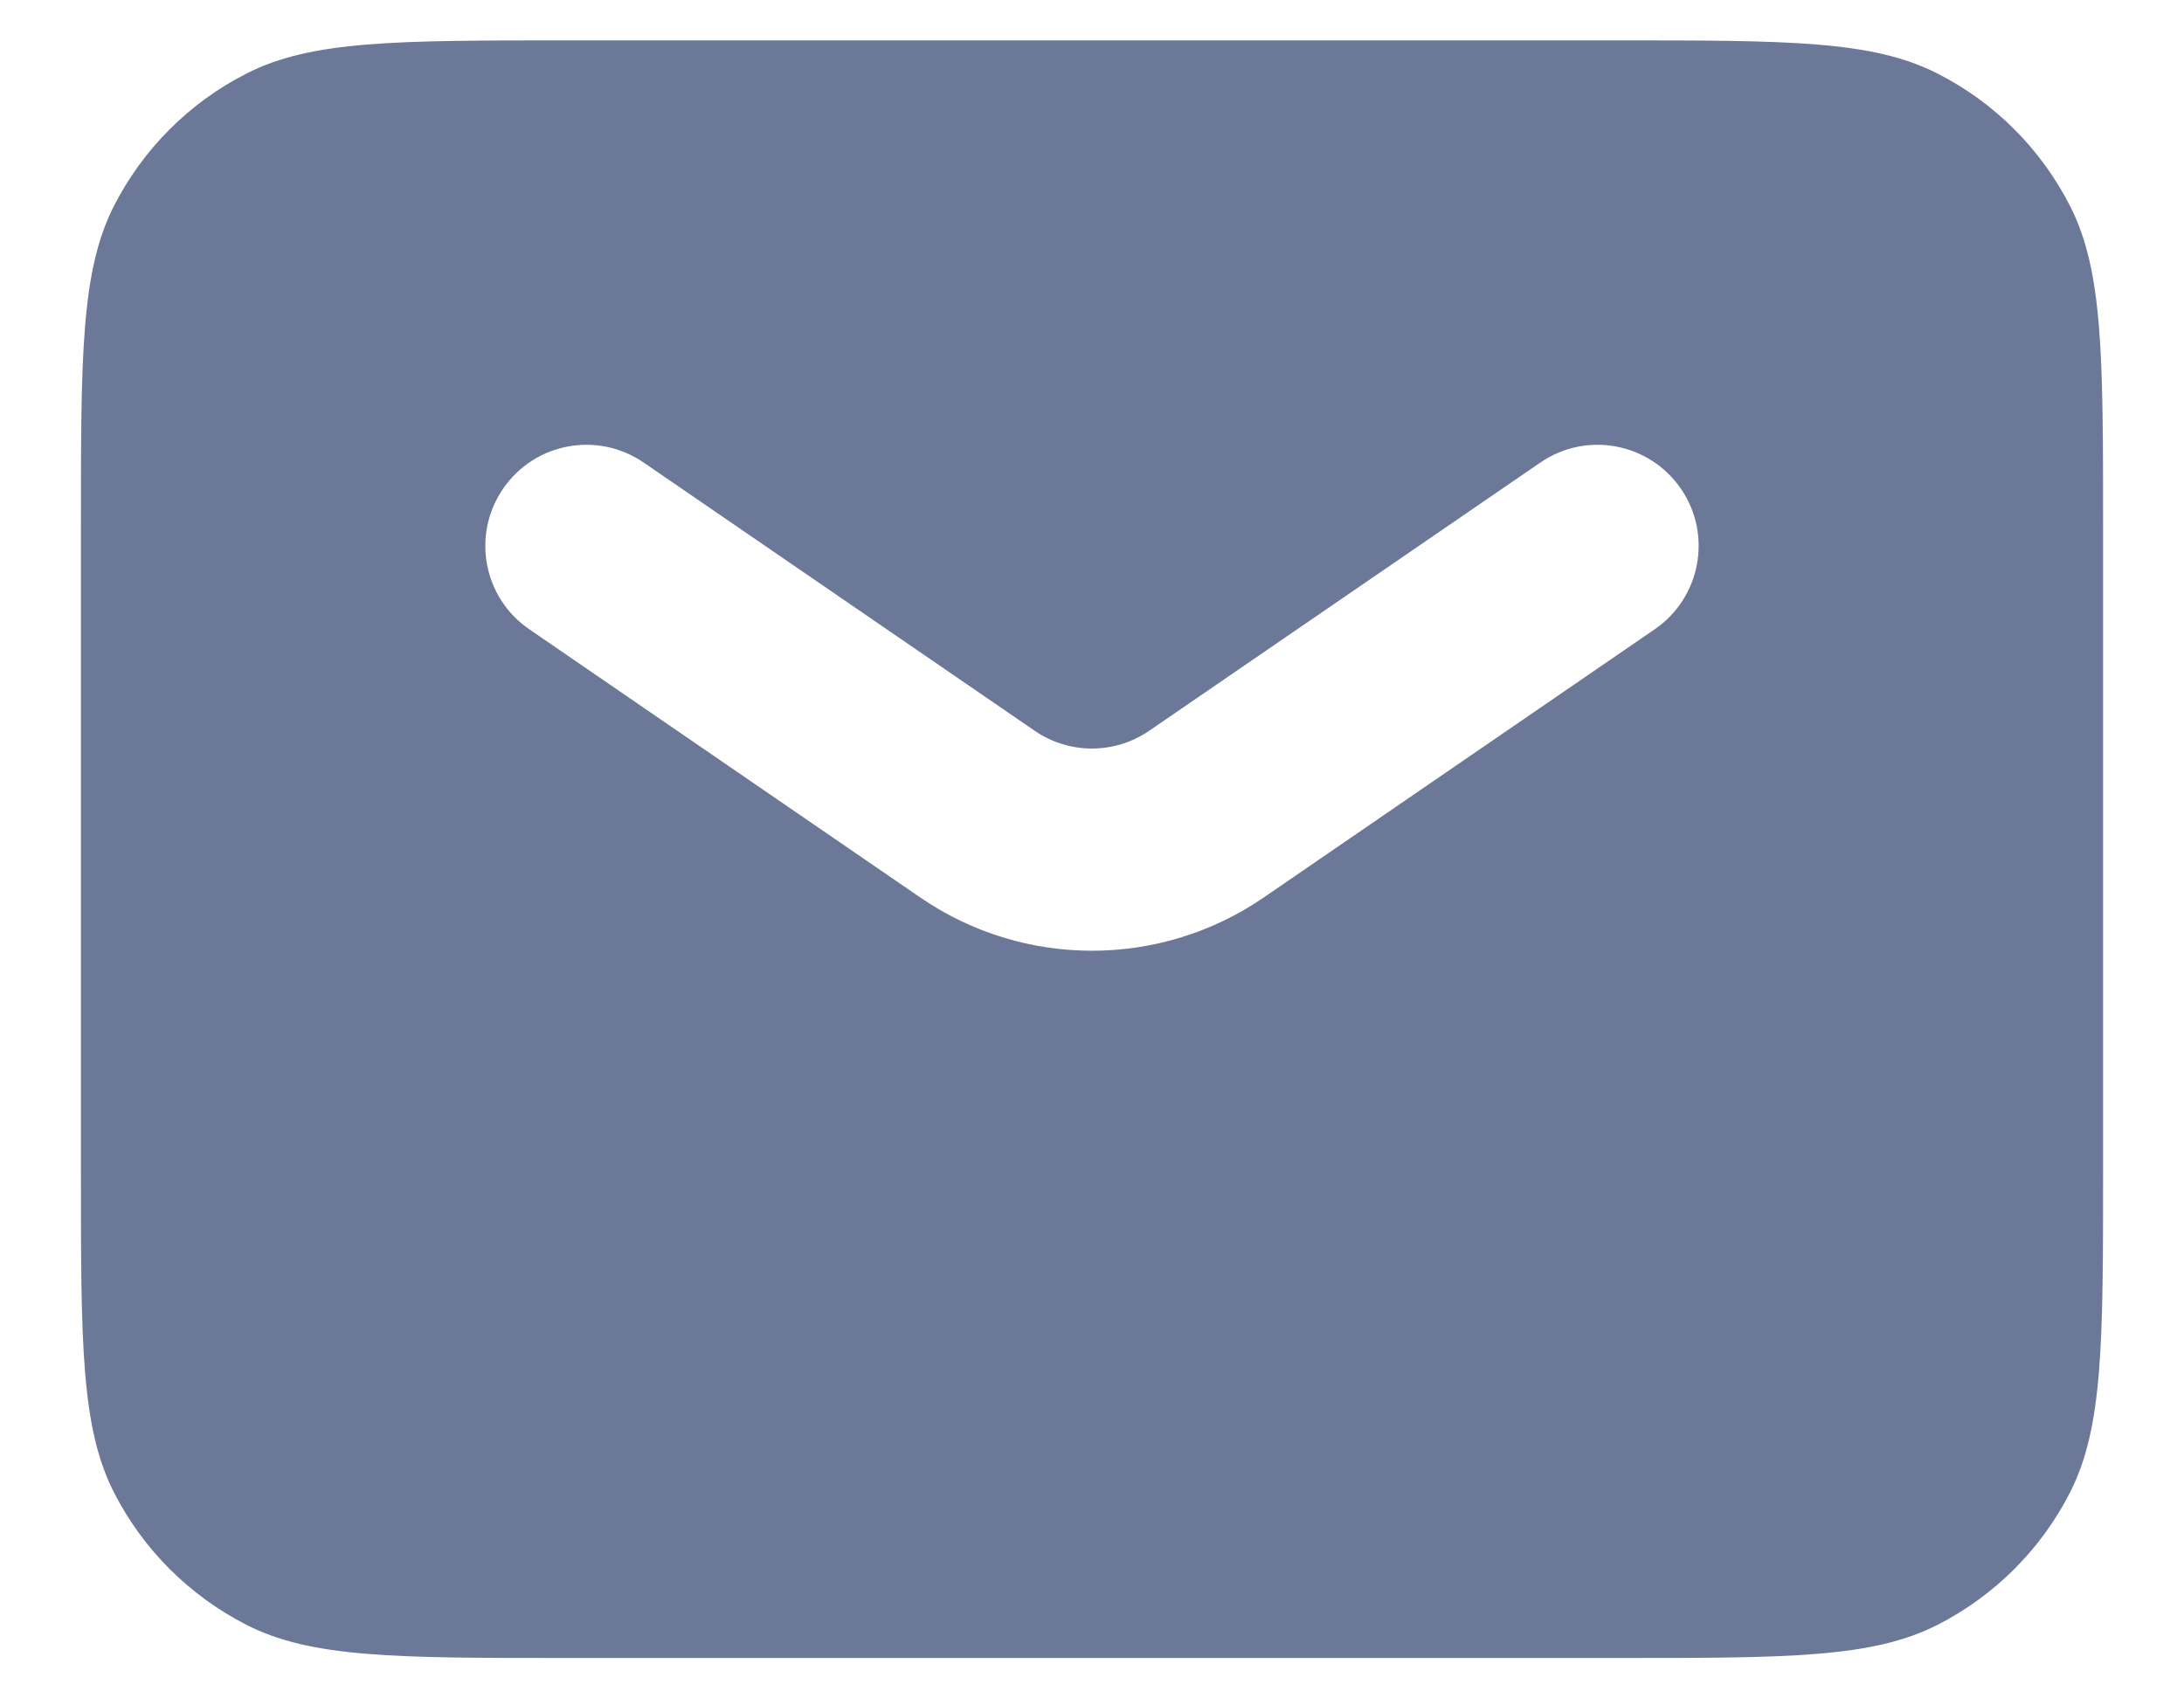 <svg width="18" height="14" viewBox="0 0 18 14" fill="none" xmlns="http://www.w3.org/2000/svg">
<path fill-rule="evenodd" clip-rule="evenodd" d="M0.939 1.698C0.667 2.233 0.667 2.933 0.667 4.333V9.667C0.667 11.067 0.667 11.767 0.939 12.302C1.179 12.772 1.561 13.154 2.032 13.394C2.566 13.667 3.266 13.667 4.667 13.667H13.333C14.733 13.667 15.433 13.667 15.968 13.394C16.439 13.154 16.821 12.772 17.061 12.302C17.333 11.767 17.333 11.067 17.333 9.667V4.333C17.333 2.933 17.333 2.233 17.061 1.698C16.821 1.228 16.439 0.845 15.968 0.606C15.433 0.333 14.733 0.333 13.333 0.333H4.667C3.266 0.333 2.566 0.333 2.032 0.606C1.561 0.845 1.179 1.228 0.939 1.698ZM5.305 3.813C4.925 3.552 4.406 3.649 4.146 4.029C3.886 4.408 3.982 4.927 4.362 5.187L7.586 7.399C8.438 7.983 9.562 7.983 10.414 7.399L13.638 5.187C14.017 4.927 14.114 4.408 13.854 4.029C13.593 3.649 13.075 3.552 12.695 3.813L9.471 6.024C9.187 6.219 8.812 6.219 8.528 6.024L5.305 3.813Z" fill="#6B7897"/>
</svg>
